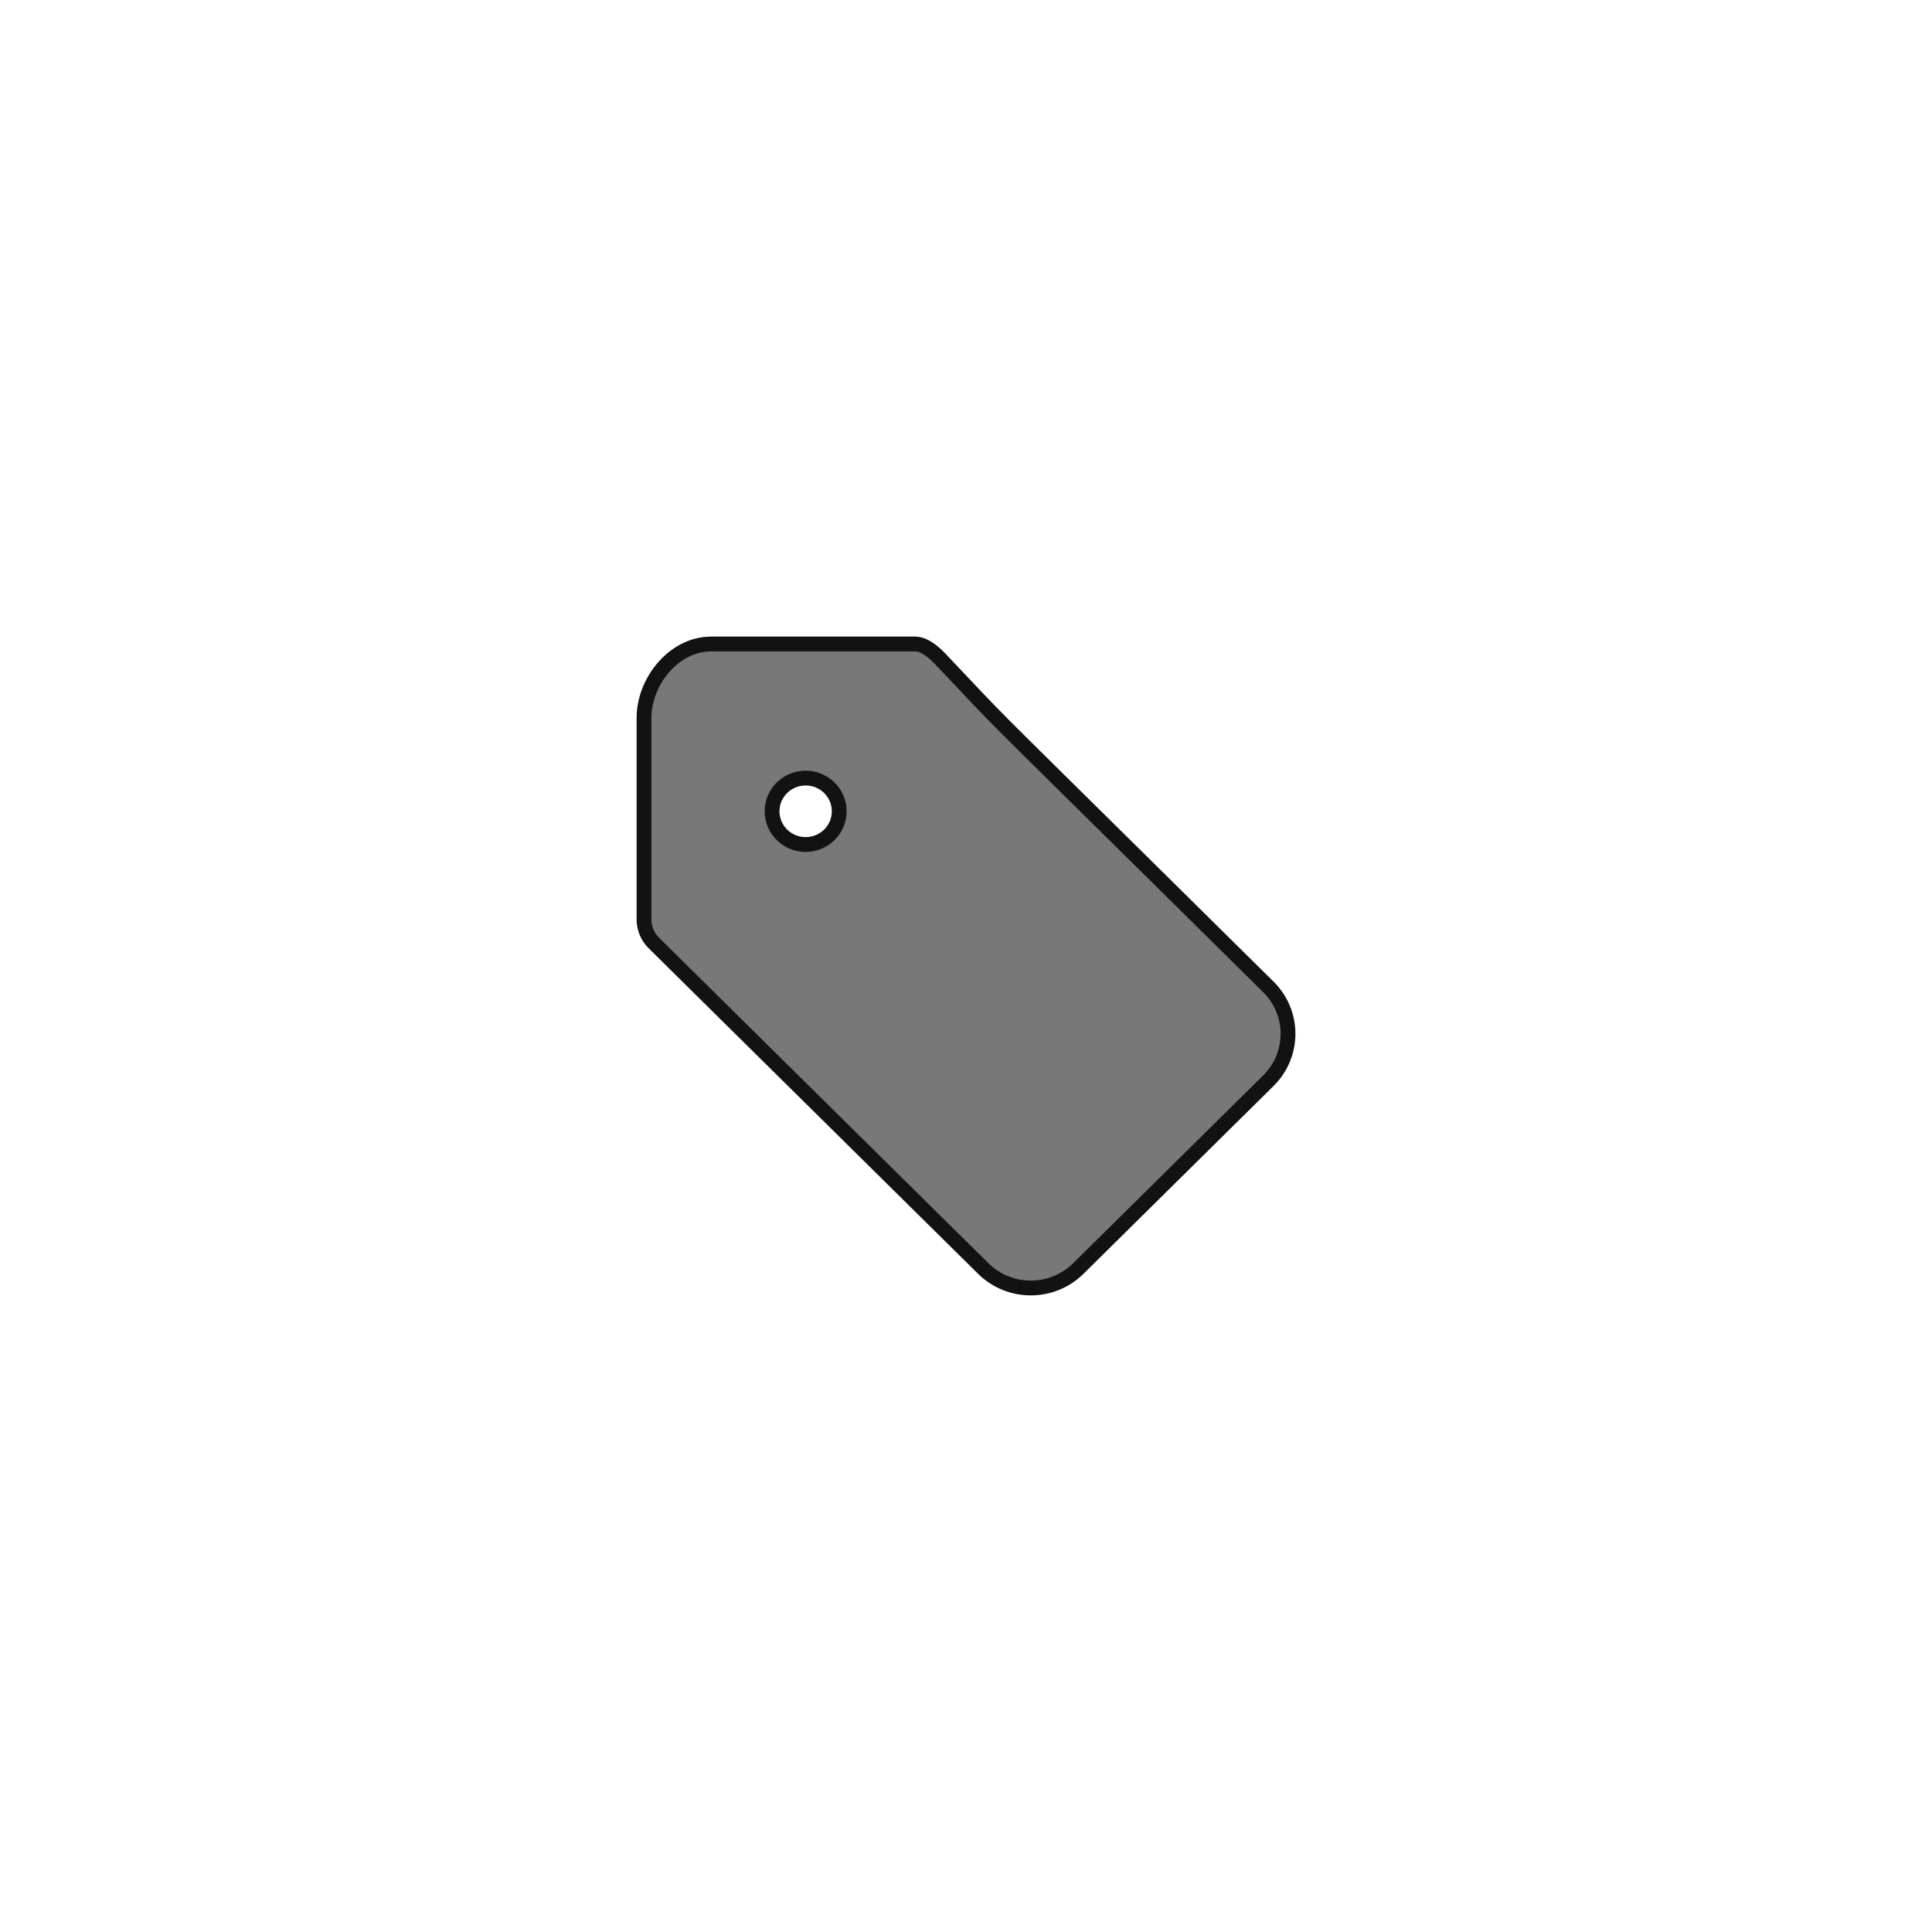<svg stroke="#121212" fill="#121212" xmlns:xlink="http://www.w3.org/1999/xlink" xmlns="http://www.w3.org/2000/svg" version="1.1" viewBox="-20 -20 60.00 60.00" height="75px" width="75px">

<g stroke-width="0" id="SVGRepo_bgCarrier"></g>

<g stroke-linejoin="round" stroke-linecap="round" id="SVGRepo_tracerCarrier"></g>

<g id="SVGRepo_iconCarrier"> <title>tag_fill_round [#787878]</title> <desc>Created with Sketch.</desc> <defs> </defs> <g fill-rule="evenodd" fill="none" stroke-width="0.46" id="Page-1"> <g fill="#787878" transform="translate(-180, -2959)" id="Dribbble-Light-Preview"> <g transform="translate(56, 160)" id="icons"> <path id="tag_fill_round-[#787878]" d="M129.02,2805.227 C128.444,2805.227 127.977,2804.765 127.977,2804.195 C127.977,2803.626 128.444,2803.164 129.02,2803.164 C129.596,2803.164 130.063,2803.626 130.063,2804.195 C130.063,2804.765 129.596,2805.227 129.02,2805.227 M143.389,2809.648 L139.934,2806.233 L139.934,2806.233 C134.061,2800.429 135.435,2801.819 133.158,2799.419 C132.962,2799.225 132.697,2799 132.42,2799 L126.085,2799 C124.934,2799 124,2800.157 124,2801.295 L124,2807.555 C124,2807.829 124.11,2808.091 124.305,2808.285 C128.396,2812.327 125.45,2809.416 134.537,2818.396 C135.352,2819.201 136.672,2819.201 137.487,2818.396 L137.487,2818.396 C142.018,2813.919 141.012,2814.912 143.389,2812.563 C144.204,2811.758 144.204,2810.453 143.389,2809.648"> </path> </g> </g> </g> </g>

</svg>